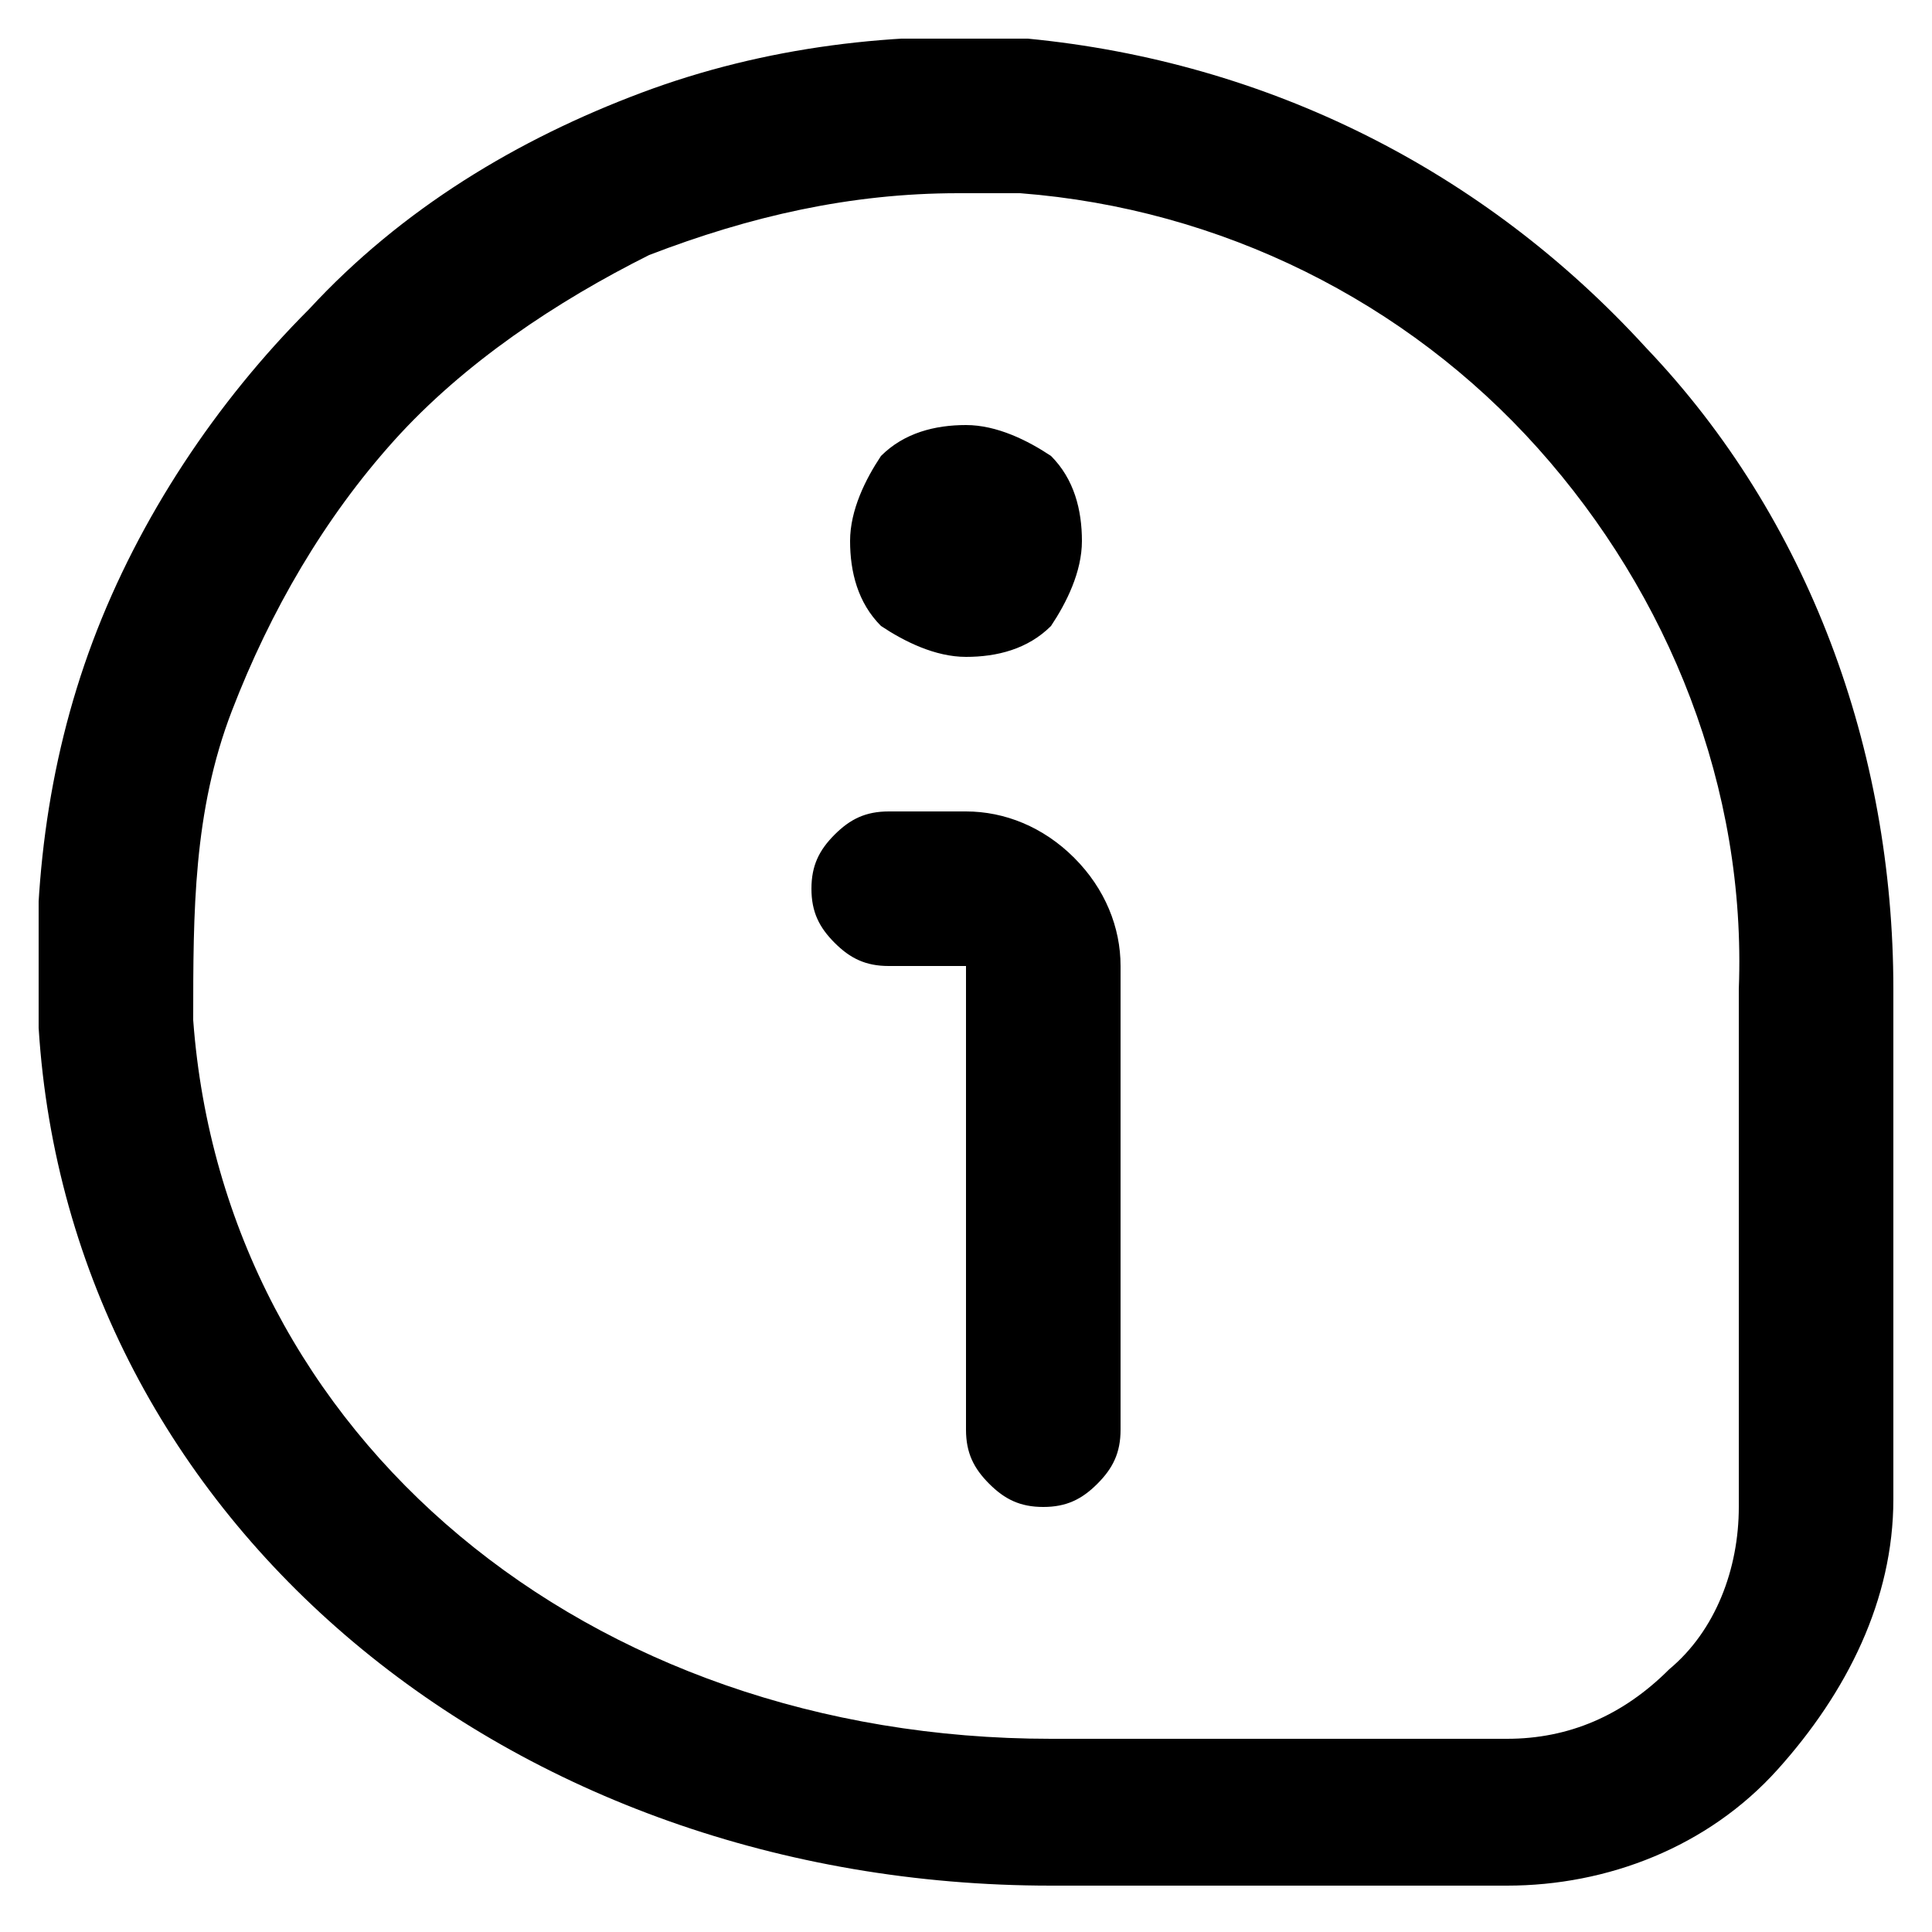 <?xml version="1.0" encoding="UTF-8"?>
<svg id="Capa_1" xmlns="http://www.w3.org/2000/svg" xmlns:xlink="http://www.w3.org/1999/xlink" version="1.1" viewBox="0 0 25 25">
  <!-- Generator: Adobe Illustrator 29.0.0, SVG Export Plug-In . SVG Version: 2.1.0 Build 186)  -->
  <defs>
    <style>
      .st0 {
        fill: none;
      }

      .st1 {
        clip-path: url(#clippath);
      }
    </style>
    <clipPath id="clippath">
      <rect class="st0" x=".5" y=".5" width="24" height="24"/>
    </clipPath>
  </defs>
  <g class="st1">
    <path d="M14,7c0,.4-.2.8-.4,1.1-.3.3-.7.4-1.1.4s-.8-.2-1.1-.4c-.3-.3-.4-.7-.4-1.1s.2-.8.4-1.1c.3-.3.7-.4,1.1-.4s.8.2,1.1.4c.3.3.4.7.4,1.1ZM24.5,19.5v-6.7c0-3.1-1.1-6.1-3.2-8.3-2.1-2.3-4.9-3.7-8-4-1.7-.1-3.4.1-5,.7-1.6.6-3.1,1.5-4.3,2.8-1.2,1.2-2.2,2.7-2.8,4.3-.6,1.6-.8,3.3-.7,5,.4,6.4,6.1,11.1,13.1,11.1h5.9c1.3,0,2.6-.5,3.5-1.5s1.5-2.2,1.5-3.5ZM13.2,2.5c2.6.2,5,1.4,6.7,3.3,1.7,1.9,2.7,4.4,2.6,7v6.7c0,.8-.3,1.6-.9,2.1-.6.6-1.3.9-2.1.9h-5.9c-6,0-10.7-3.9-11.1-9.3,0-1.4,0-2.7.5-4,.5-1.3,1.2-2.5,2.1-3.5s2.1-1.8,3.3-2.4c1.3-.5,2.6-.8,4-.8.2,0,.5,0,.7,0ZM14.5,18.5v-6c0-.5-.2-1-.6-1.4-.4-.4-.9-.6-1.4-.6h-1c-.3,0-.5.1-.7.3-.2.2-.3.4-.3.7s.1.5.3.7c.2.2.4.3.7.3h1v6c0,.3.1.5.3.7.2.2.4.3.7.3s.5-.1.7-.3c.2-.2.3-.4.3-.7Z"/>
  </g>
</svg>